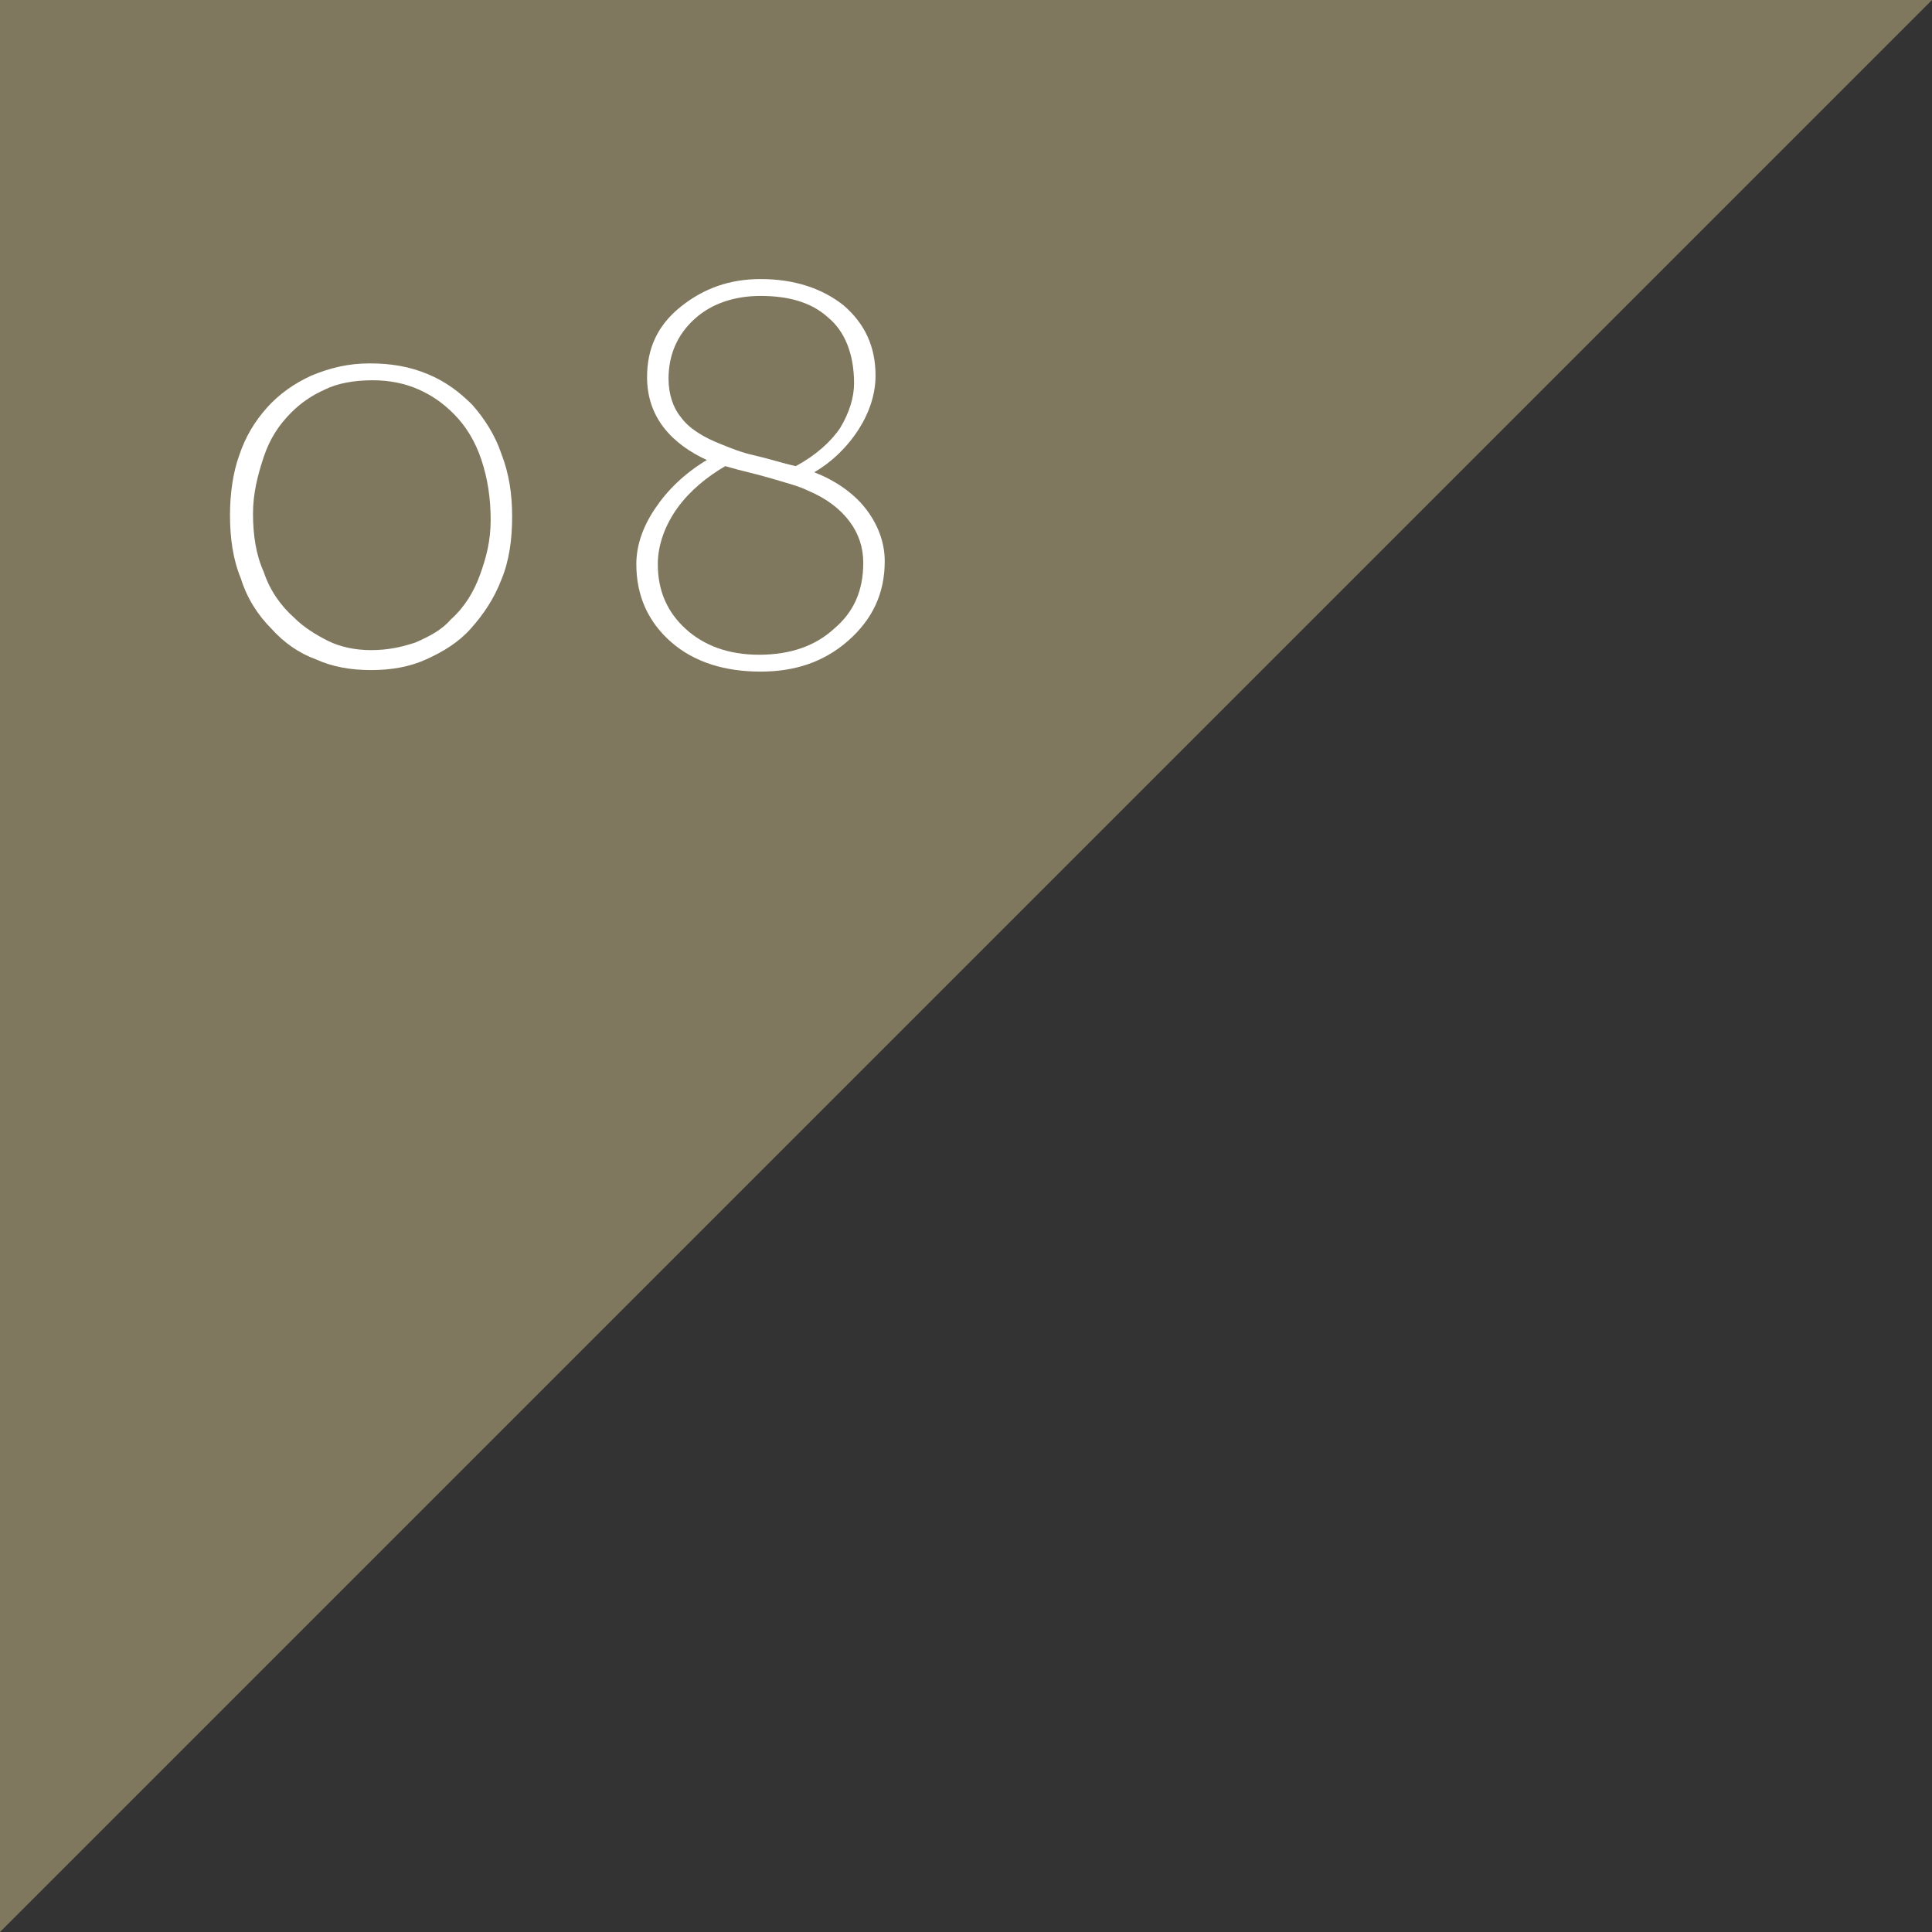 <?xml version="1.0" encoding="utf-8"?>
<!-- Generator: Adobe Illustrator 27.1.1, SVG Export Plug-In . SVG Version: 6.00 Build 0)  -->
<svg version="1.1" id="レイヤー_1" xmlns="http://www.w3.org/2000/svg" xmlns:xlink="http://www.w3.org/1999/xlink" x="0px"
	 y="0px" viewBox="0 0 126 126" style="enable-background:new 0 0 126 126;" xml:space="preserve">
<rect x="0" y="0" width="126" height="126" fill="#333333" stroke="none"/>
<style type="text/css">
	.st0{fill:#80785E;}
	.st1{fill:#FFFFFF;}
</style>
<polyline class="st0" points="0,126 0,0 126,0 "/>
<g>
	<g>
		<g>
			<path class="st1" d="M-291.4,33.7c0,1.5-0.2,2.9-0.7,4.1c-0.5,1.3-1.2,2.3-2,3.2c-0.8,0.9-1.8,1.5-2.9,2
				c-1.1,0.5-2.3,0.7-3.6,0.7c-1.3,0-2.5-0.2-3.6-0.7c-1.1-0.4-2.1-1.1-2.9-2c-0.9-0.9-1.6-2-2-3.3c-0.5-1.2-0.7-2.6-0.7-4.1
				c0-1.4,0.2-2.8,0.6-3.9c0.4-1.2,1-2.2,1.8-3.1c0.8-0.9,1.8-1.6,2.9-2.1c1.2-0.5,2.4-0.8,3.8-0.8c1.4,0,2.6,0.2,3.8,0.7
				s2.1,1.2,2.9,2c0.8,0.9,1.5,2,1.9,3.2C-291.6,30.9-291.4,32.2-291.4,33.7z M-292.8,33.9c0-1.4-0.2-2.7-0.6-3.9
				c-0.4-1.2-1-2.2-1.8-3c-0.7-0.7-1.4-1.2-2.3-1.6c-0.9-0.4-1.9-0.6-3-0.6c-1.2,0-2.3,0.2-3.1,0.6c-0.9,0.4-1.6,0.9-2.2,1.5
				c-0.8,0.8-1.4,1.7-1.8,2.9c-0.4,1.2-0.7,2.4-0.7,3.7c0,1.4,0.2,2.7,0.7,3.8c0.4,1.2,1.1,2.2,2,3c0.6,0.6,1.4,1.1,2.2,1.5
				s1.8,0.6,2.8,0.6c1.1,0,2-0.2,2.9-0.5c0.9-0.4,1.7-0.8,2.3-1.5c0.9-0.8,1.5-1.8,1.9-2.9S-292.8,35.3-292.8,33.9z"/>
			<path class="st1" d="M-276.8,43.2h-1.5c0-0.4,0-1.5,0-3.4c0-1.9,0-4.4,0-7.8c0-0.6,0-1.7,0-3.2s0-2.7,0-3.3l-0.1,0
				c-0.5,0.3-1.4,0.9-2.6,1.7s-2.4,1.7-3.5,2.6l-0.7-1c1.4-1,2.9-2.1,4.5-3.3c1.6-1.1,2.5-1.8,2.7-1.9l1.2,0.8c0,1.8,0,3.8,0,5.9
				c0,2.1,0,3.3,0,3.6c0,1.5,0,3.3,0,5.4C-276.8,41.6-276.8,42.8-276.8,43.2z"/>
		</g>
	</g>
</g>
<g>
	<g>
		<path class="st1" d="M33.4,33.7c0,1.5-0.2,2.9-0.7,4.1c-0.5,1.3-1.2,2.3-2,3.2c-0.8,0.9-1.8,1.5-2.9,2c-1.1,0.5-2.3,0.7-3.6,0.7
			c-1.3,0-2.5-0.2-3.6-0.7c-1.1-0.4-2.1-1.1-2.9-2c-0.9-0.9-1.6-2-2-3.3c-0.5-1.2-0.7-2.6-0.7-4.1c0-1.4,0.2-2.8,0.6-3.9
			c0.4-1.2,1-2.2,1.8-3.1c0.8-0.9,1.8-1.6,2.9-2.1c1.2-0.5,2.4-0.8,3.8-0.8c1.4,0,2.6,0.2,3.8,0.7s2.1,1.2,2.9,2
			c0.8,0.9,1.5,2,1.9,3.2C33.2,30.9,33.4,32.2,33.4,33.7z M32,33.9c0-1.4-0.2-2.7-0.6-3.9c-0.4-1.2-1-2.2-1.8-3
			c-0.7-0.7-1.4-1.2-2.3-1.6c-0.9-0.4-1.9-0.6-3-0.6c-1.2,0-2.3,0.2-3.1,0.6c-0.9,0.4-1.6,0.9-2.2,1.5c-0.8,0.8-1.4,1.7-1.8,2.9
			c-0.4,1.2-0.7,2.4-0.7,3.7c0,1.4,0.2,2.7,0.7,3.8c0.4,1.2,1.1,2.2,2,3c0.6,0.6,1.4,1.1,2.2,1.5s1.8,0.6,2.8,0.6
			c1.1,0,2-0.2,2.9-0.5c0.9-0.4,1.7-0.8,2.3-1.5c0.9-0.8,1.5-1.8,1.9-2.9S32,35.3,32,33.9z"/>
		<path class="st1" d="M57.7,36.6c0,2.1-0.8,3.8-2.4,5.2c-1.6,1.4-3.5,2-5.7,2c-2.3,0-4.3-0.6-5.8-1.9c-1.5-1.3-2.3-3-2.3-5.1
			c0-1.2,0.4-2.4,1.2-3.6c0.8-1.2,1.9-2.3,3.4-3.2v0c-1.1-0.5-2.1-1.2-2.8-2.1c-0.7-0.9-1.1-2-1.1-3.3c0-1.9,0.7-3.4,2.2-4.6
			c1.5-1.2,3.2-1.8,5.2-1.8c2.2,0,4,0.6,5.4,1.7c1.4,1.2,2.1,2.7,2.1,4.6c0,1.2-0.4,2.4-1.1,3.5s-1.7,2.1-2.9,2.8v0
			c1.3,0.5,2.5,1.3,3.3,2.3S57.7,35.3,57.7,36.6z M56.3,36.7c0-1-0.3-1.9-0.9-2.7c-0.6-0.8-1.5-1.5-2.7-2c-0.6-0.3-1.4-0.5-2.4-0.8
			c-1-0.3-2-0.5-3-0.8c-1.2,0.7-2.3,1.6-3.1,2.7s-1.3,2.4-1.3,3.7c0,1.7,0.6,3.1,1.8,4.2c1.2,1.1,2.8,1.7,4.8,1.7
			c2.1,0,3.7-0.6,4.9-1.7C55.7,39.9,56.3,38.5,56.3,36.7z M55.7,25c0-1.9-0.6-3.4-1.7-4.3c-1.1-1-2.6-1.4-4.4-1.4
			c-1.7,0-3.2,0.5-4.3,1.5c-1.1,1-1.7,2.3-1.7,3.9c0,1,0.3,1.9,0.8,2.5c0.5,0.7,1.4,1.3,2.7,1.8c0.5,0.2,1.2,0.5,2.1,0.7
			c0.9,0.2,1.8,0.5,2.7,0.7c1.3-0.7,2.3-1.6,2.9-2.5C55.4,26.9,55.7,25.9,55.7,25z"/>
	</g>
</g>
</svg>
